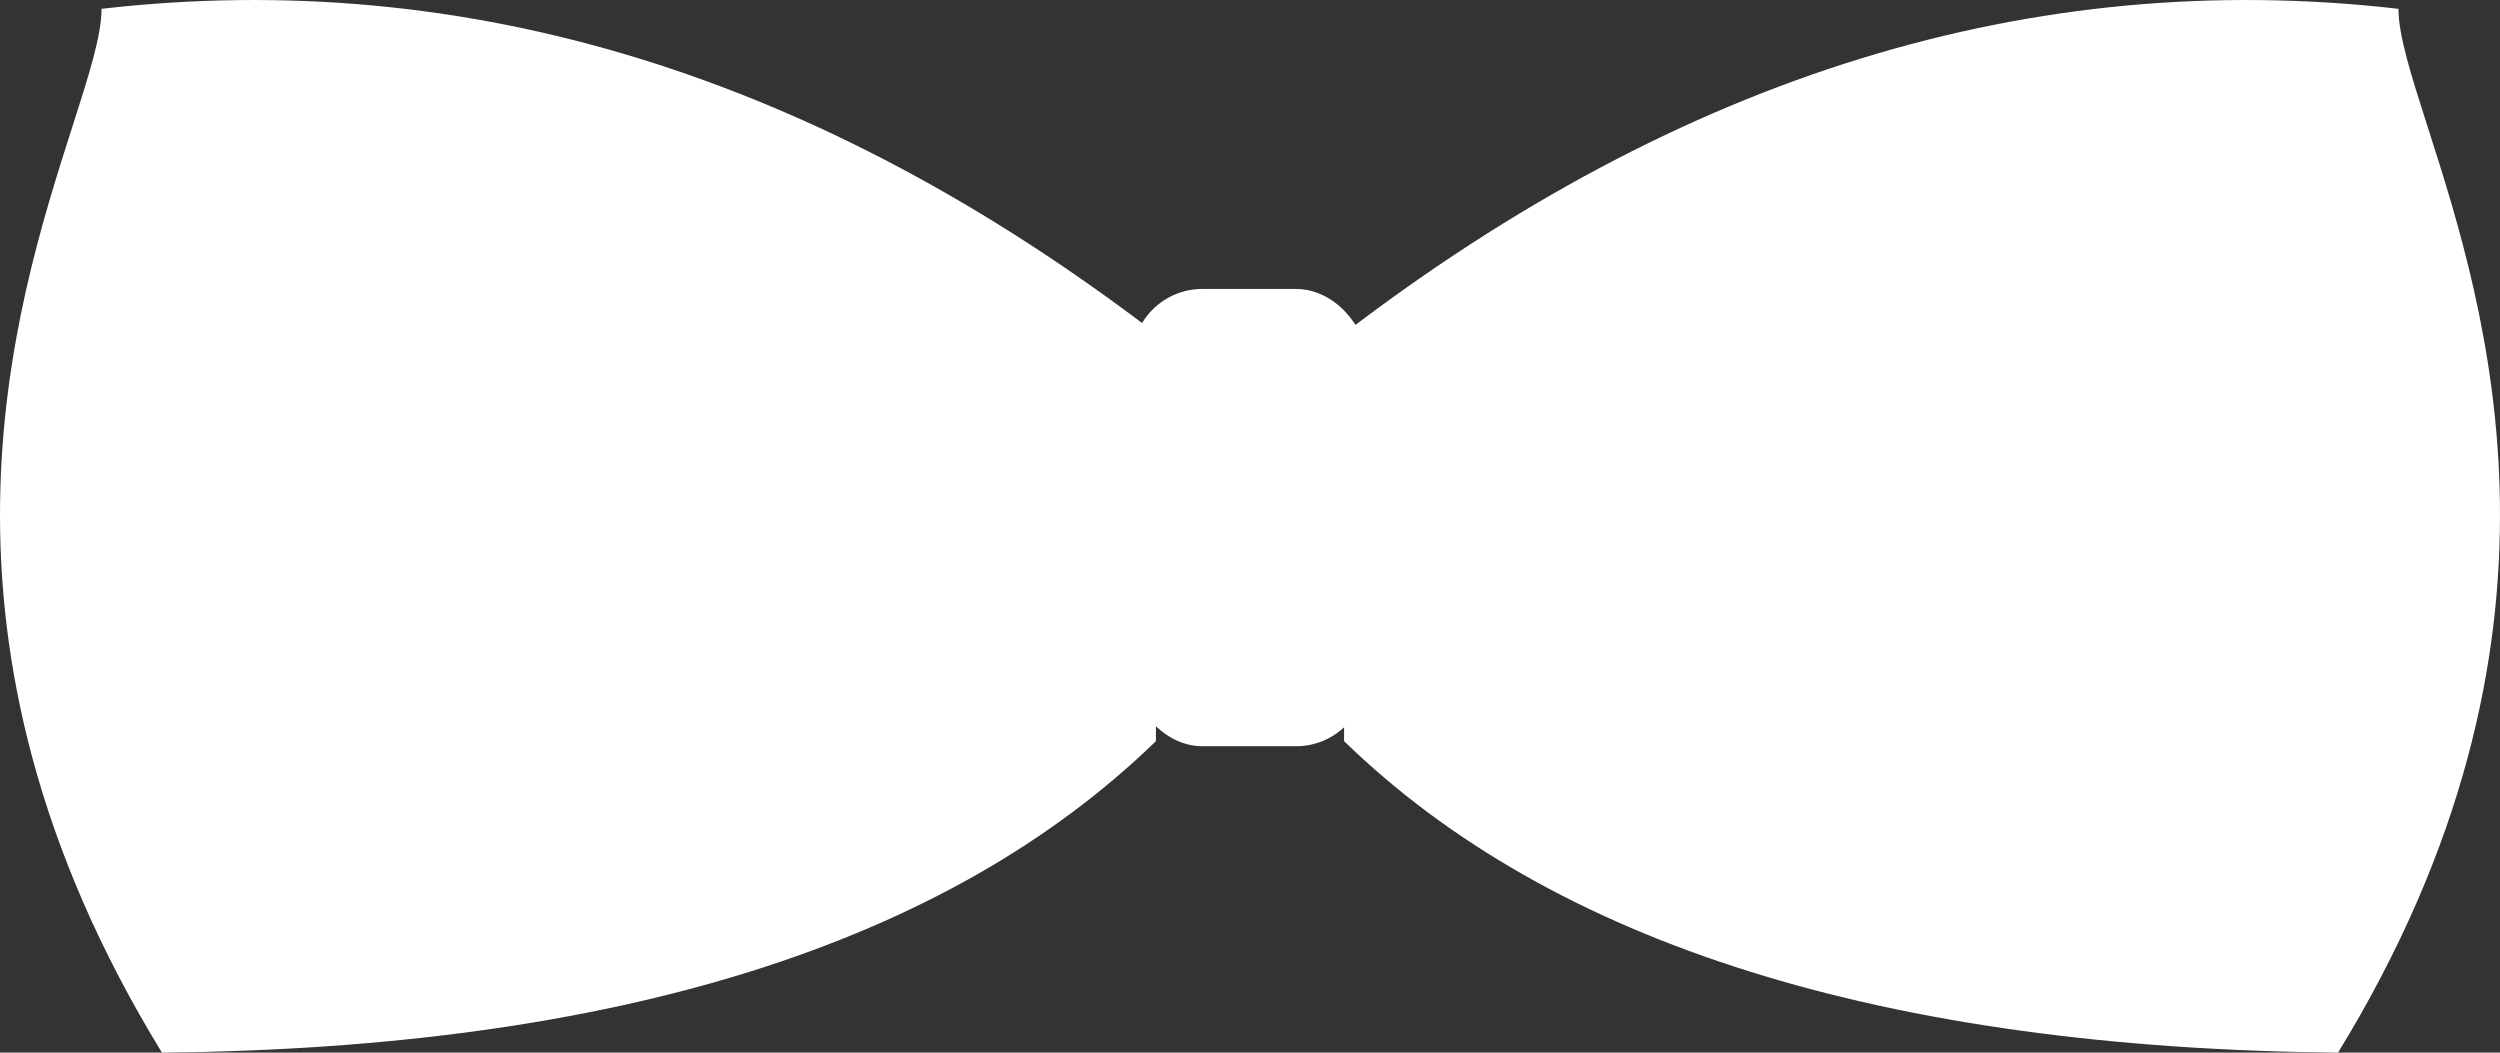 <svg xmlns="http://www.w3.org/2000/svg" xmlns:xlink="http://www.w3.org/1999/xlink" fill="none" version="1.1" width="57" height="24" viewBox="0 0 57 24"><rect x="0" y="0" width="57" height="24" fill="#333333" stroke="none"/><g><g transform="matrix(-1,0,0,1,114,0)"><path d="M58.647,2.899C57.313,7.068,54.912,14.568,60.693,24Q76.203,23.849,83.355,16.898L83.355,7.605Q71.809,-1.235,59.315,0.201C59.315,0.815,59.023,1.725,58.647,2.899Z" fill="#FFFFFF" fill-opacity="1"/></g><g><path d="M1.647,2.899C0.313,7.068,-2.088,14.568,3.693,24Q19.203,23.849,26.355,16.898L26.355,7.605Q14.809,-1.235,2.315,0.201C2.315,0.815,2.023,1.725,1.647,2.899Z" fill="#FFFFFF" fill-opacity="1"/></g><g><rect x="25.811" y="6.588" width="5.342" height="10.426" rx="1.602" fill="#FFFFFF" fill-opacity="1"/></g></g></svg>